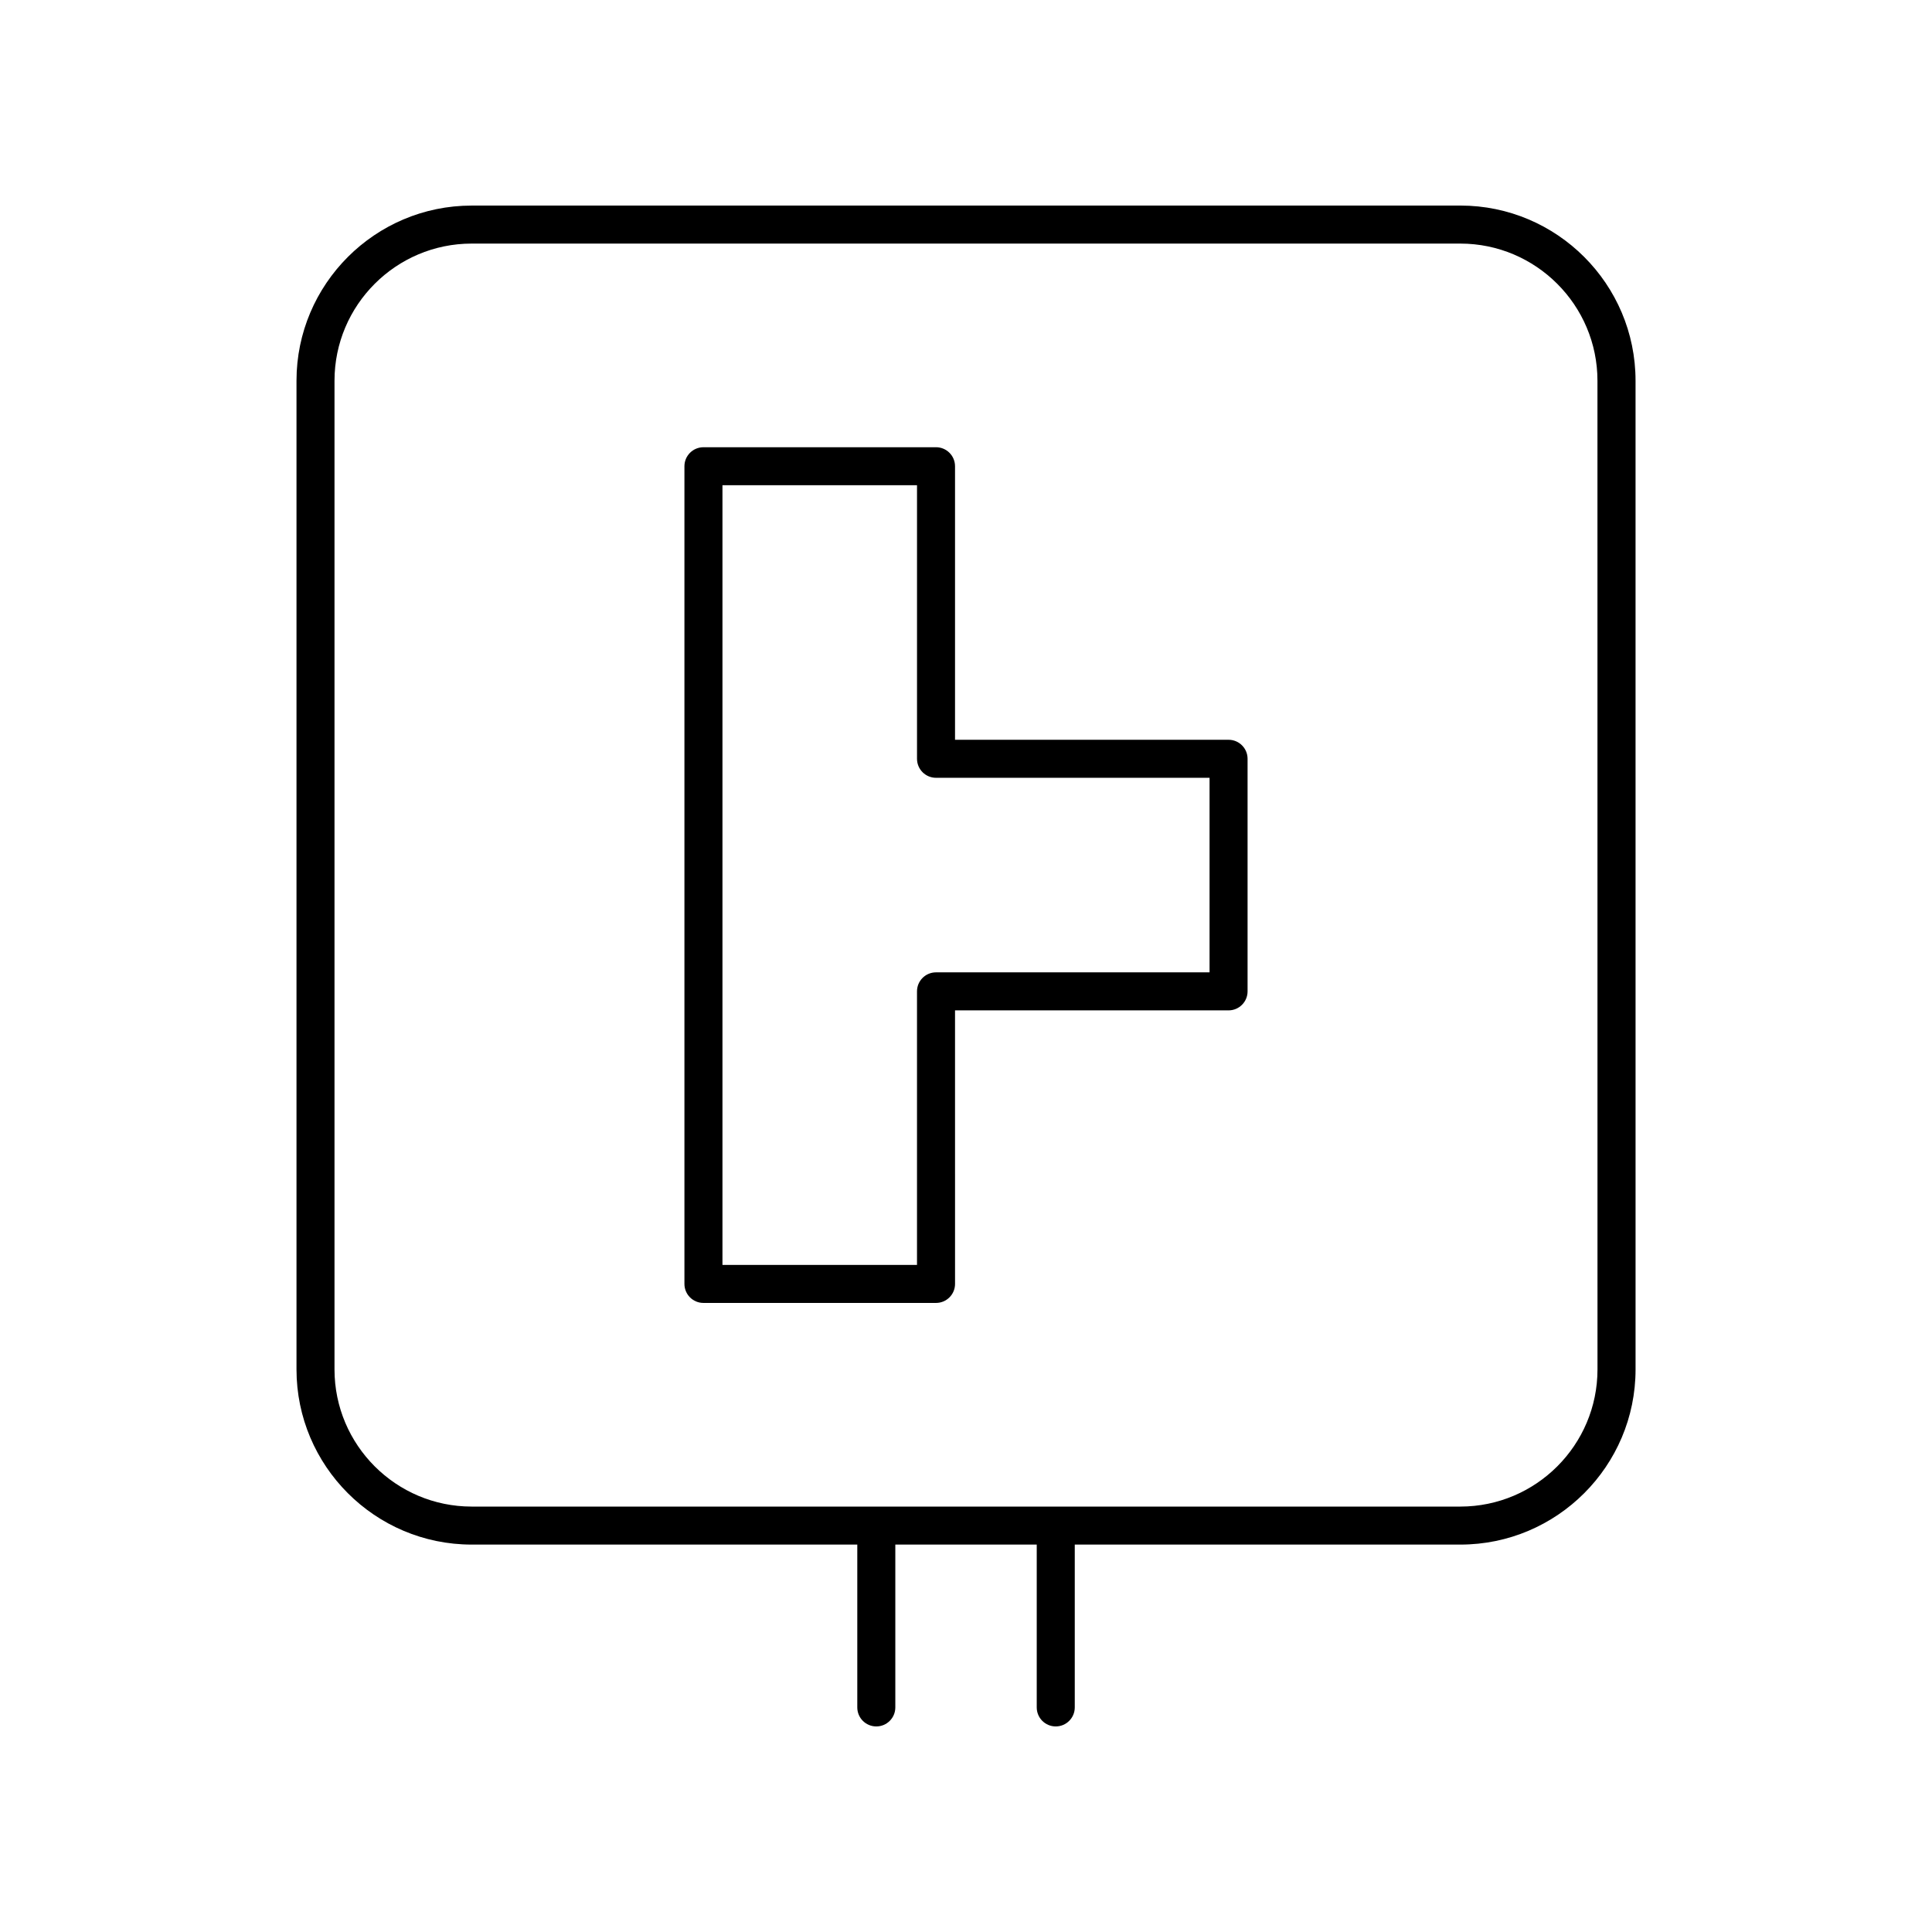 <?xml version="1.0" encoding="UTF-8"?>
<!-- Uploaded to: SVG Find, www.svgfind.com, Generator: SVG Find Mixer Tools -->
<svg fill="#000000" width="800px" height="800px" version="1.1" viewBox="144 144 512 512" xmlns="http://www.w3.org/2000/svg">
 <g>
  <path d="m531 198.48h-262c-25.598 0-46.426 20.828-46.426 46.426v262c0 25.598 20.828 46.426 46.426 46.426h102.19v43.152c0 2.785 2.254 5.039 5.039 5.039 2.781 0 5.039-2.254 5.039-5.039v-43.152h37.477v43.152c0 2.785 2.254 5.039 5.039 5.039 2.781 0 5.039-2.254 5.039-5.039v-43.152h102.19c25.598 0 46.426-20.828 46.426-46.426l-0.004-262.01c0-25.598-20.824-46.422-46.426-46.422zm36.352 308.43c0 20.043-16.305 36.348-36.348 36.348h-262.01c-20.043 0-36.348-16.305-36.348-36.348v-262.01c0-20.043 16.305-36.348 36.348-36.348h262c20.043 0 36.348 16.305 36.348 36.348z"/>
  <path d="m469.58 340.05h-72.488v-72.492c0-2.785-2.254-5.039-5.039-5.039l-61.633 0.004c-2.781 0-5.039 2.254-5.039 5.039v216.69c0 2.785 2.254 5.039 5.039 5.039h61.637c2.781 0 5.039-2.254 5.039-5.039l-0.004-72.492h72.488c2.781 0 5.039-2.254 5.039-5.039v-61.633c0-2.785-2.254-5.039-5.039-5.039zm-5.035 61.633h-72.492c-2.781 0-5.039 2.254-5.039 5.039v72.492h-51.555v-206.62h51.559v72.492c0 2.785 2.254 5.039 5.039 5.039h72.488z"/>
 </g>
</svg>